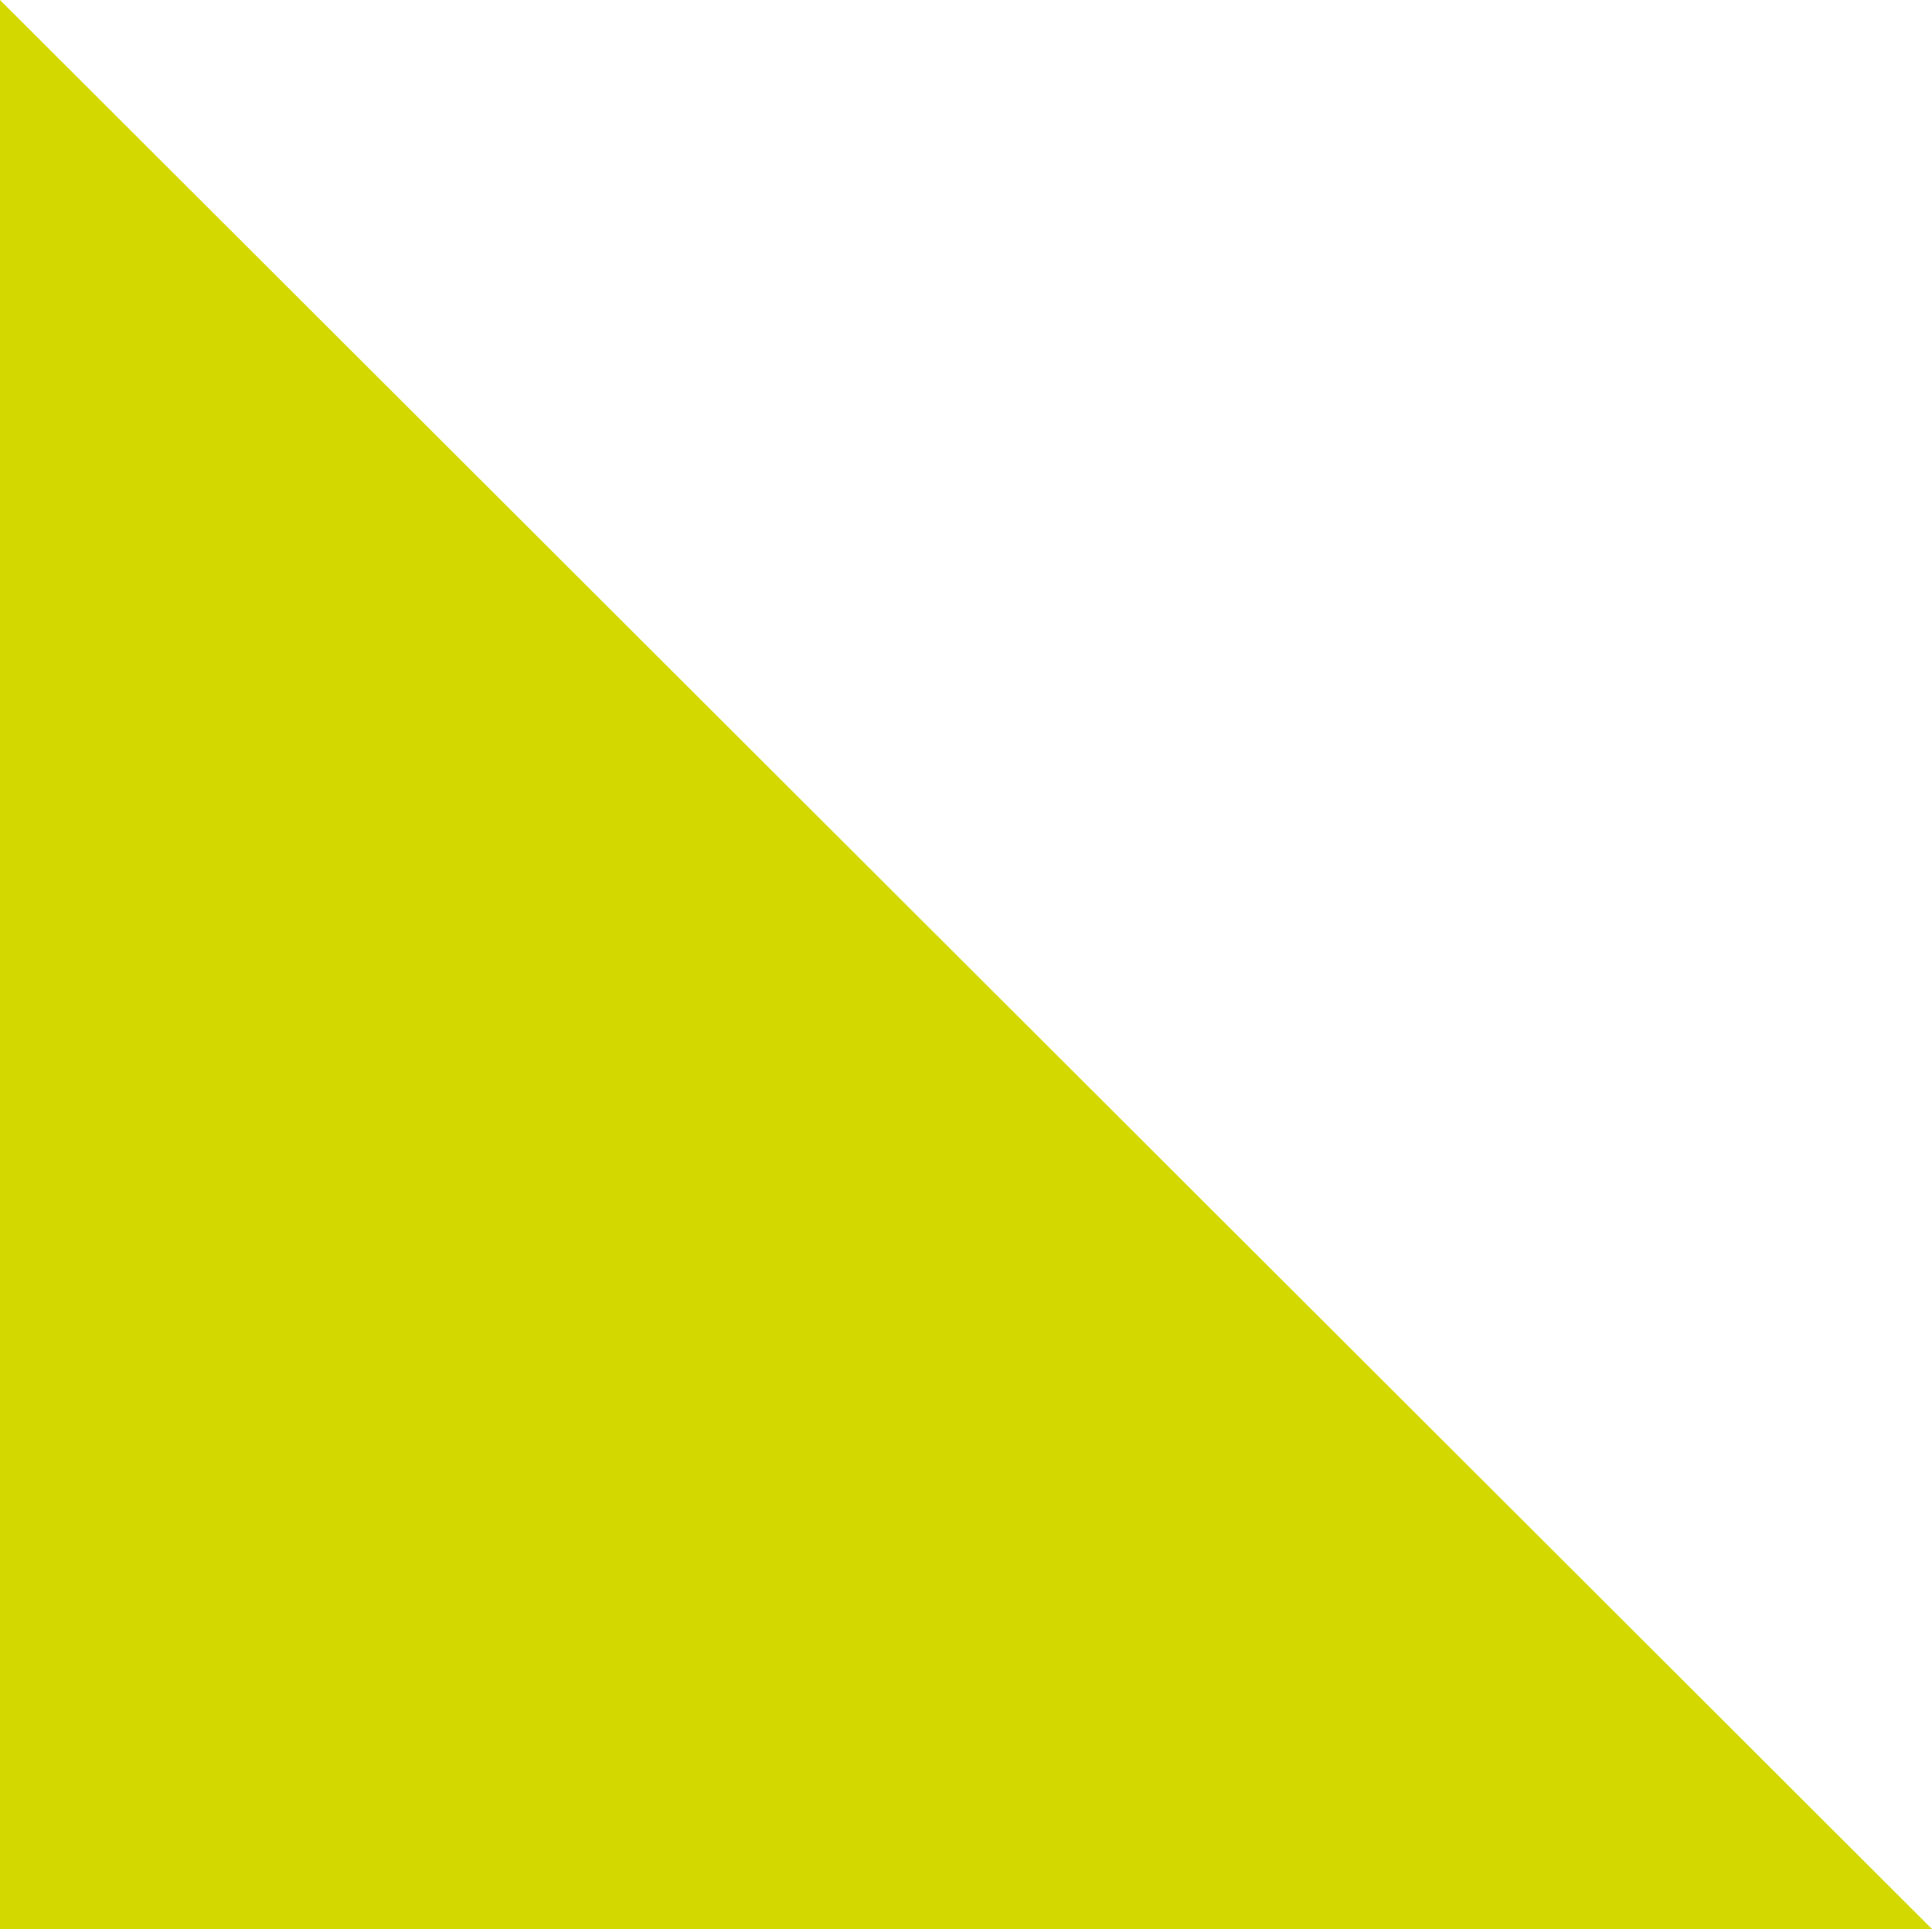 <?xml version="1.0" encoding="UTF-8" standalone="no"?><svg xmlns="http://www.w3.org/2000/svg" xmlns:xlink="http://www.w3.org/1999/xlink" fill="#000000" height="499.2" preserveAspectRatio="xMidYMid meet" version="1" viewBox="0.0 0.0 500.0 499.2" width="500" zoomAndPan="magnify"><g><g id="change1_1"><path d="M500 499.2L0.8 499.2 0 499.2 0 0z" fill="#d3d800"/></g></g></svg>
